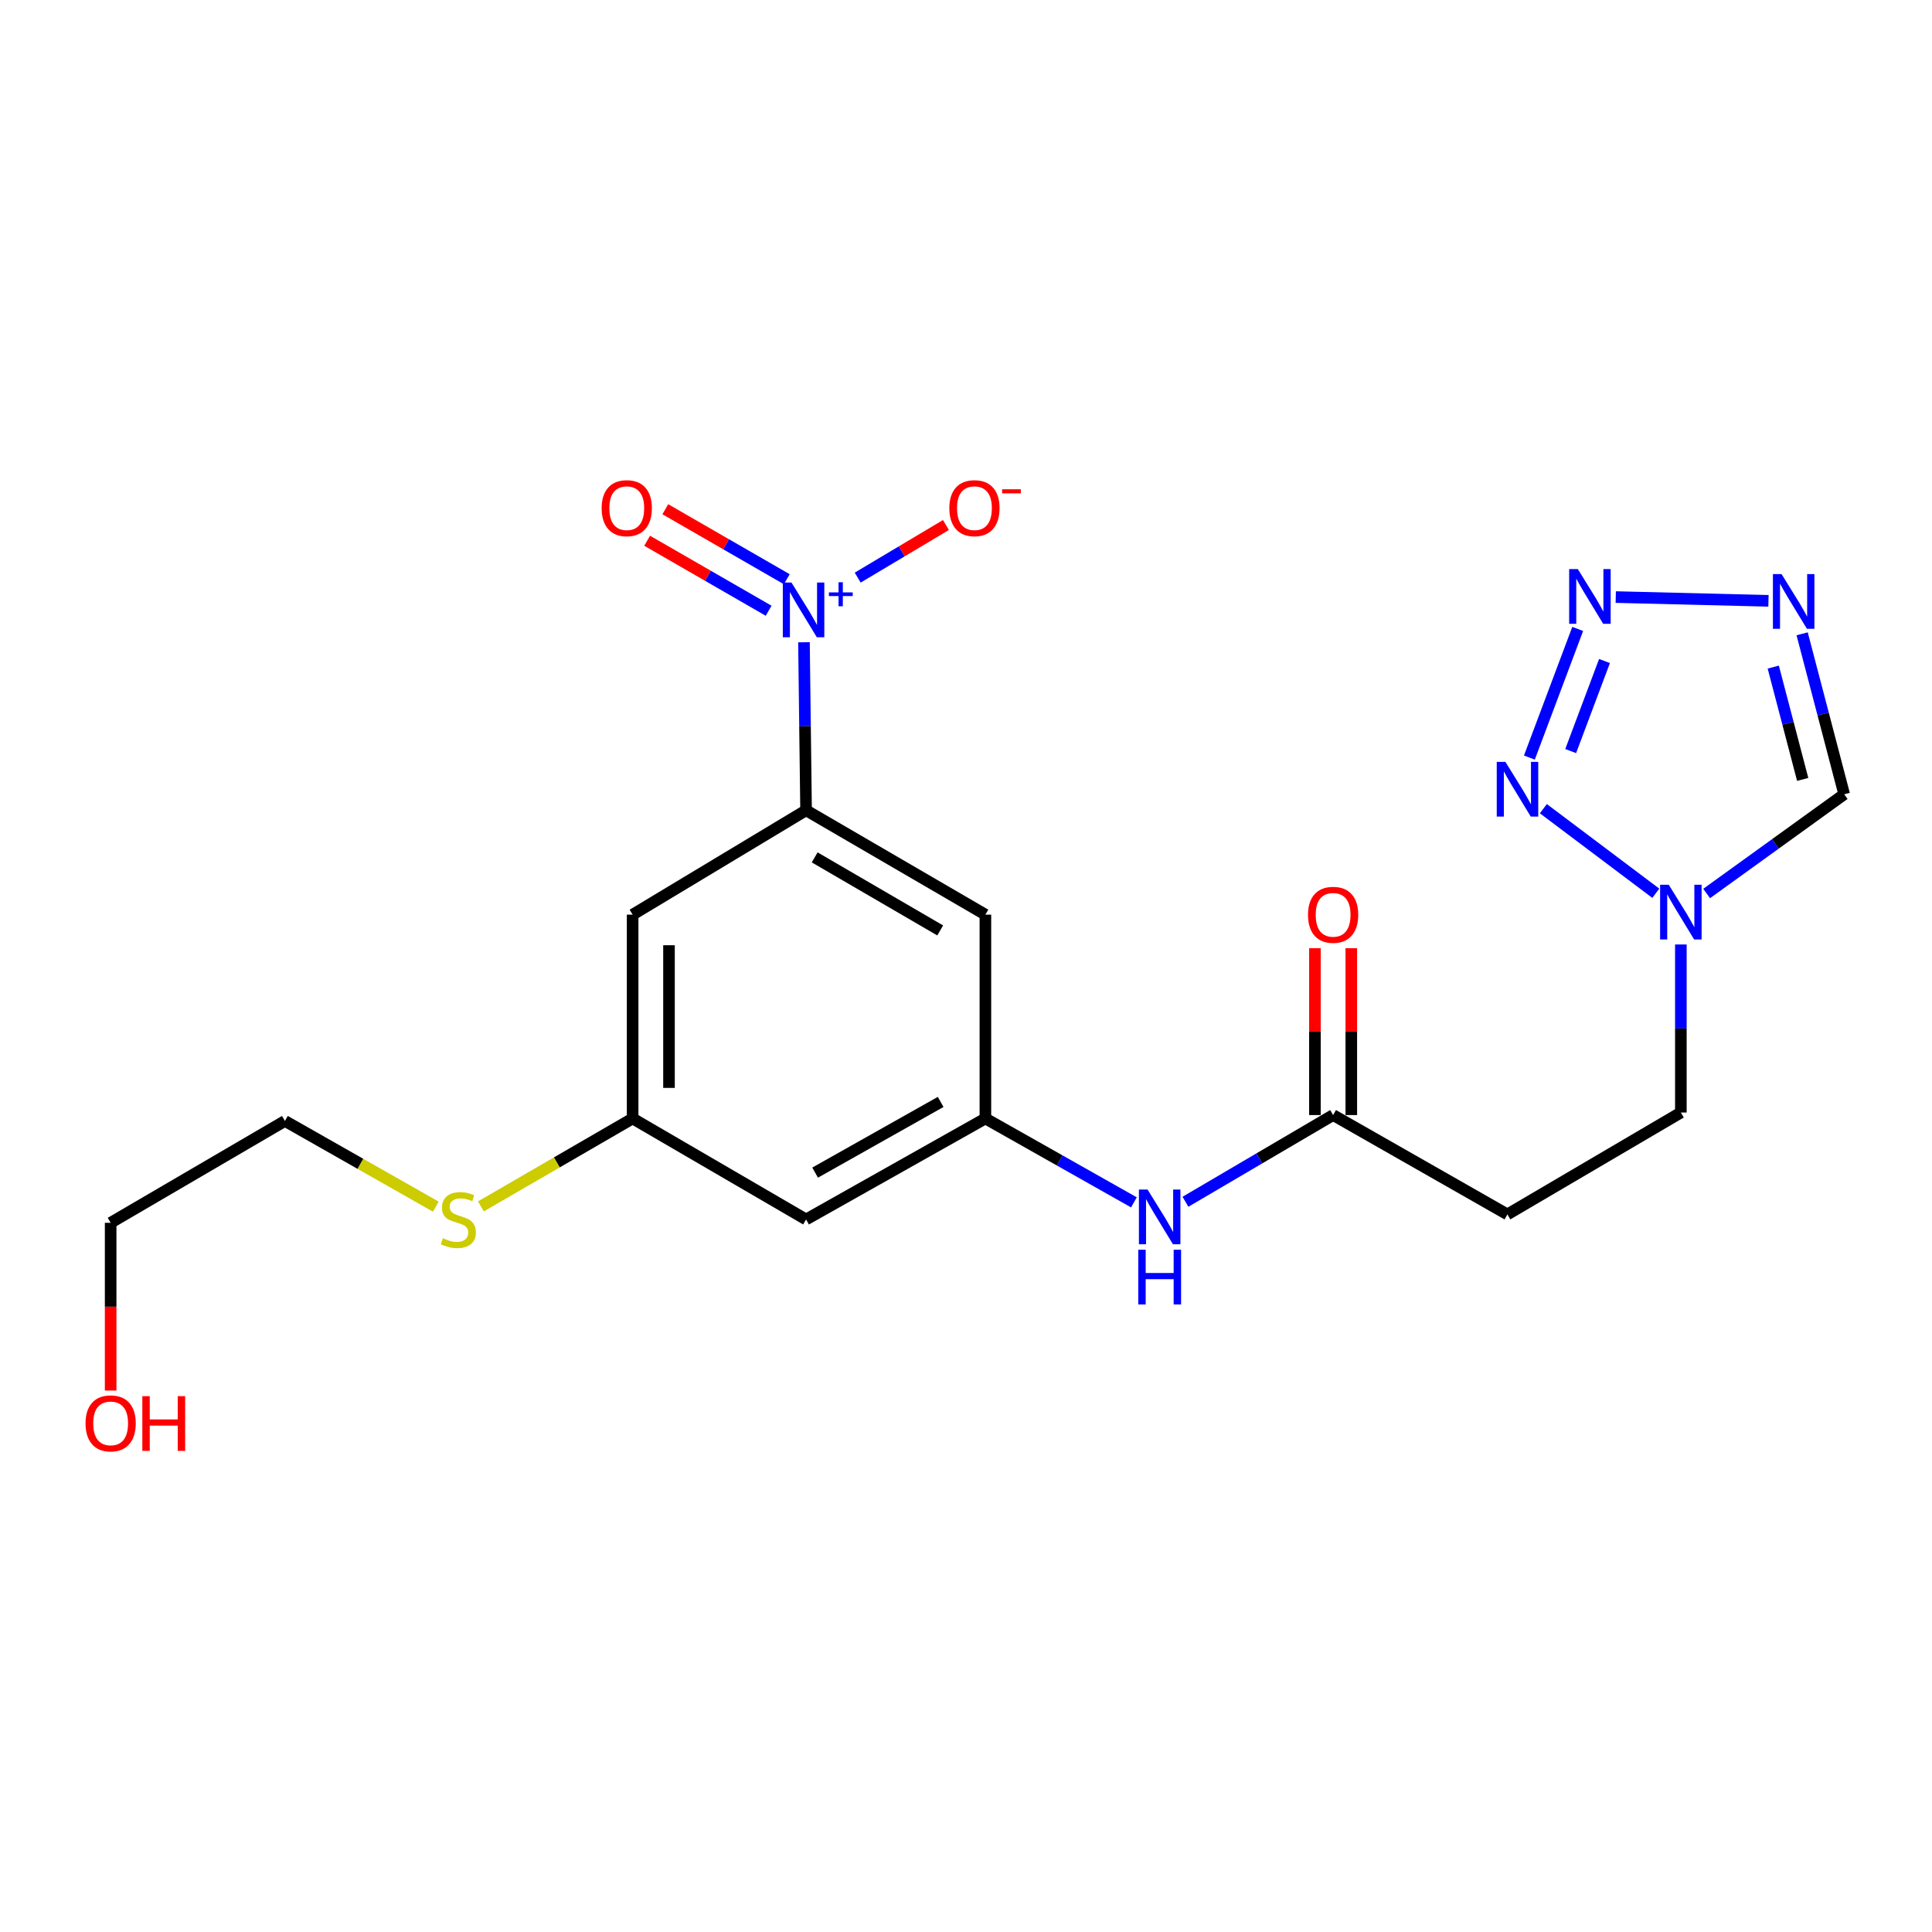 <?xml version='1.0' encoding='iso-8859-1'?>
<svg version='1.1' baseProfile='full'
              xmlns='http://www.w3.org/2000/svg'
                      xmlns:rdkit='http://www.rdkit.org/xml'
                      xmlns:xlink='http://www.w3.org/1999/xlink'
                  xml:space='preserve'
width='1000px' height='1000px' viewBox='0 0 1000 1000'>
<!-- END OF HEADER -->
<rect style='opacity:1.0;fill:#FFFFFF;stroke:none' width='1000' height='1000' x='0' y='0'> </rect>
<path class='bond-4' d='M 416.133,332.432 L 416.677,375.919' style='fill:none;fill-rule:evenodd;stroke:#0000FF;stroke-width:6px;stroke-linecap:butt;stroke-linejoin:miter;stroke-opacity:1' />
<path class='bond-4' d='M 416.677,375.919 L 417.22,419.406' style='fill:none;fill-rule:evenodd;stroke:#000000;stroke-width:6px;stroke-linecap:butt;stroke-linejoin:miter;stroke-opacity:1' />
<path class='bond-11' d='M 443.942,298.974 L 466.777,285.36' style='fill:none;fill-rule:evenodd;stroke:#0000FF;stroke-width:6px;stroke-linecap:butt;stroke-linejoin:miter;stroke-opacity:1' />
<path class='bond-11' d='M 466.777,285.36 L 489.612,271.746' style='fill:none;fill-rule:evenodd;stroke:#FF0000;stroke-width:6px;stroke-linecap:butt;stroke-linejoin:miter;stroke-opacity:1' />
<path class='bond-13' d='M 407.242,299.813 L 375.804,281.697' style='fill:none;fill-rule:evenodd;stroke:#0000FF;stroke-width:6px;stroke-linecap:butt;stroke-linejoin:miter;stroke-opacity:1' />
<path class='bond-13' d='M 375.804,281.697 L 344.365,263.581' style='fill:none;fill-rule:evenodd;stroke:#FF0000;stroke-width:6px;stroke-linecap:butt;stroke-linejoin:miter;stroke-opacity:1' />
<path class='bond-13' d='M 397.843,316.124 L 366.405,298.008' style='fill:none;fill-rule:evenodd;stroke:#0000FF;stroke-width:6px;stroke-linecap:butt;stroke-linejoin:miter;stroke-opacity:1' />
<path class='bond-13' d='M 366.405,298.008 L 334.967,279.892' style='fill:none;fill-rule:evenodd;stroke:#FF0000;stroke-width:6px;stroke-linecap:butt;stroke-linejoin:miter;stroke-opacity:1' />
<path class='bond-0' d='M 816.616,325.538 L 791.604,392.122' style='fill:none;fill-rule:evenodd;stroke:#0000FF;stroke-width:6px;stroke-linecap:butt;stroke-linejoin:miter;stroke-opacity:1' />
<path class='bond-0' d='M 830.487,342.145 L 812.979,388.754' style='fill:none;fill-rule:evenodd;stroke:#0000FF;stroke-width:6px;stroke-linecap:butt;stroke-linejoin:miter;stroke-opacity:1' />
<path class='bond-23' d='M 836.313,309.043 L 915.356,310.995' style='fill:none;fill-rule:evenodd;stroke:#0000FF;stroke-width:6px;stroke-linecap:butt;stroke-linejoin:miter;stroke-opacity:1' />
<path class='bond-1' d='M 798.838,418.567 L 857.043,462.352' style='fill:none;fill-rule:evenodd;stroke:#0000FF;stroke-width:6px;stroke-linecap:butt;stroke-linejoin:miter;stroke-opacity:1' />
<path class='bond-2' d='M 932.785,328.056 L 943.665,369.584' style='fill:none;fill-rule:evenodd;stroke:#0000FF;stroke-width:6px;stroke-linecap:butt;stroke-linejoin:miter;stroke-opacity:1' />
<path class='bond-2' d='M 943.665,369.584 L 954.545,411.112' style='fill:none;fill-rule:evenodd;stroke:#000000;stroke-width:6px;stroke-linecap:butt;stroke-linejoin:miter;stroke-opacity:1' />
<path class='bond-2' d='M 917.838,345.286 L 925.455,374.355' style='fill:none;fill-rule:evenodd;stroke:#0000FF;stroke-width:6px;stroke-linecap:butt;stroke-linejoin:miter;stroke-opacity:1' />
<path class='bond-2' d='M 925.455,374.355 L 933.071,403.425' style='fill:none;fill-rule:evenodd;stroke:#000000;stroke-width:6px;stroke-linecap:butt;stroke-linejoin:miter;stroke-opacity:1' />
<path class='bond-3' d='M 870.01,488.859 L 870.01,532.352' style='fill:none;fill-rule:evenodd;stroke:#0000FF;stroke-width:6px;stroke-linecap:butt;stroke-linejoin:miter;stroke-opacity:1' />
<path class='bond-3' d='M 870.01,532.352 L 870.01,575.844' style='fill:none;fill-rule:evenodd;stroke:#000000;stroke-width:6px;stroke-linecap:butt;stroke-linejoin:miter;stroke-opacity:1' />
<path class='bond-5' d='M 883.356,462.477 L 918.951,436.794' style='fill:none;fill-rule:evenodd;stroke:#0000FF;stroke-width:6px;stroke-linecap:butt;stroke-linejoin:miter;stroke-opacity:1' />
<path class='bond-5' d='M 918.951,436.794 L 954.545,411.112' style='fill:none;fill-rule:evenodd;stroke:#000000;stroke-width:6px;stroke-linecap:butt;stroke-linejoin:miter;stroke-opacity:1' />
<path class='bond-7' d='M 417.22,419.406 L 510.039,473.424' style='fill:none;fill-rule:evenodd;stroke:#000000;stroke-width:6px;stroke-linecap:butt;stroke-linejoin:miter;stroke-opacity:1' />
<path class='bond-7' d='M 421.674,443.779 L 486.647,481.592' style='fill:none;fill-rule:evenodd;stroke:#000000;stroke-width:6px;stroke-linecap:butt;stroke-linejoin:miter;stroke-opacity:1' />
<path class='bond-9' d='M 417.22,419.406 L 327.445,473.424' style='fill:none;fill-rule:evenodd;stroke:#000000;stroke-width:6px;stroke-linecap:butt;stroke-linejoin:miter;stroke-opacity:1' />
<path class='bond-6' d='M 510.039,578.918 L 510.039,473.424' style='fill:none;fill-rule:evenodd;stroke:#000000;stroke-width:6px;stroke-linecap:butt;stroke-linejoin:miter;stroke-opacity:1' />
<path class='bond-10' d='M 510.039,578.918 L 548.476,600.63' style='fill:none;fill-rule:evenodd;stroke:#000000;stroke-width:6px;stroke-linecap:butt;stroke-linejoin:miter;stroke-opacity:1' />
<path class='bond-10' d='M 548.476,600.63 L 586.914,622.342' style='fill:none;fill-rule:evenodd;stroke:#0000FF;stroke-width:6px;stroke-linecap:butt;stroke-linejoin:miter;stroke-opacity:1' />
<path class='bond-22' d='M 510.039,578.918 L 417.22,631.19' style='fill:none;fill-rule:evenodd;stroke:#000000;stroke-width:6px;stroke-linecap:butt;stroke-linejoin:miter;stroke-opacity:1' />
<path class='bond-22' d='M 486.879,570.356 L 421.906,606.946' style='fill:none;fill-rule:evenodd;stroke:#000000;stroke-width:6px;stroke-linecap:butt;stroke-linejoin:miter;stroke-opacity:1' />
<path class='bond-8' d='M 690.019,577.151 L 651.803,599.594' style='fill:none;fill-rule:evenodd;stroke:#000000;stroke-width:6px;stroke-linecap:butt;stroke-linejoin:miter;stroke-opacity:1' />
<path class='bond-8' d='M 651.803,599.594 L 613.586,622.037' style='fill:none;fill-rule:evenodd;stroke:#0000FF;stroke-width:6px;stroke-linecap:butt;stroke-linejoin:miter;stroke-opacity:1' />
<path class='bond-12' d='M 690.019,577.151 L 780.224,628.575' style='fill:none;fill-rule:evenodd;stroke:#000000;stroke-width:6px;stroke-linecap:butt;stroke-linejoin:miter;stroke-opacity:1' />
<path class='bond-17' d='M 699.432,577.151 L 699.432,533.964' style='fill:none;fill-rule:evenodd;stroke:#000000;stroke-width:6px;stroke-linecap:butt;stroke-linejoin:miter;stroke-opacity:1' />
<path class='bond-17' d='M 699.432,533.964 L 699.432,490.777' style='fill:none;fill-rule:evenodd;stroke:#FF0000;stroke-width:6px;stroke-linecap:butt;stroke-linejoin:miter;stroke-opacity:1' />
<path class='bond-17' d='M 680.607,577.151 L 680.607,533.964' style='fill:none;fill-rule:evenodd;stroke:#000000;stroke-width:6px;stroke-linecap:butt;stroke-linejoin:miter;stroke-opacity:1' />
<path class='bond-17' d='M 680.607,533.964 L 680.607,490.777' style='fill:none;fill-rule:evenodd;stroke:#FF0000;stroke-width:6px;stroke-linecap:butt;stroke-linejoin:miter;stroke-opacity:1' />
<path class='bond-14' d='M 327.445,473.424 L 327.445,578.918' style='fill:none;fill-rule:evenodd;stroke:#000000;stroke-width:6px;stroke-linecap:butt;stroke-linejoin:miter;stroke-opacity:1' />
<path class='bond-14' d='M 346.27,489.248 L 346.27,563.094' style='fill:none;fill-rule:evenodd;stroke:#000000;stroke-width:6px;stroke-linecap:butt;stroke-linejoin:miter;stroke-opacity:1' />
<path class='bond-16' d='M 780.224,628.575 L 870.01,575.844' style='fill:none;fill-rule:evenodd;stroke:#000000;stroke-width:6px;stroke-linecap:butt;stroke-linejoin:miter;stroke-opacity:1' />
<path class='bond-15' d='M 327.445,578.918 L 417.22,631.19' style='fill:none;fill-rule:evenodd;stroke:#000000;stroke-width:6px;stroke-linecap:butt;stroke-linejoin:miter;stroke-opacity:1' />
<path class='bond-18' d='M 327.445,578.918 L 288.186,601.668' style='fill:none;fill-rule:evenodd;stroke:#000000;stroke-width:6px;stroke-linecap:butt;stroke-linejoin:miter;stroke-opacity:1' />
<path class='bond-18' d='M 288.186,601.668 L 248.927,624.418' style='fill:none;fill-rule:evenodd;stroke:#CCCC00;stroke-width:6px;stroke-linecap:butt;stroke-linejoin:miter;stroke-opacity:1' />
<path class='bond-20' d='M 225.579,624.567 L 186.527,602.386' style='fill:none;fill-rule:evenodd;stroke:#CCCC00;stroke-width:6px;stroke-linecap:butt;stroke-linejoin:miter;stroke-opacity:1' />
<path class='bond-20' d='M 186.527,602.386 L 147.475,580.205' style='fill:none;fill-rule:evenodd;stroke:#000000;stroke-width:6px;stroke-linecap:butt;stroke-linejoin:miter;stroke-opacity:1' />
<path class='bond-19' d='M 57.271,719.74 L 57.271,676.328' style='fill:none;fill-rule:evenodd;stroke:#FF0000;stroke-width:6px;stroke-linecap:butt;stroke-linejoin:miter;stroke-opacity:1' />
<path class='bond-19' d='M 57.271,676.328 L 57.271,632.916' style='fill:none;fill-rule:evenodd;stroke:#000000;stroke-width:6px;stroke-linecap:butt;stroke-linejoin:miter;stroke-opacity:1' />
<path class='bond-21' d='M 147.475,580.205 L 57.271,632.916' style='fill:none;fill-rule:evenodd;stroke:#000000;stroke-width:6px;stroke-linecap:butt;stroke-linejoin:miter;stroke-opacity:1' />
<path  class='atom-0' d='M 409.663 301.519
L 418.943 316.519
Q 419.863 317.999, 421.343 320.679
Q 422.823 323.359, 422.903 323.519
L 422.903 301.519
L 426.663 301.519
L 426.663 329.839
L 422.783 329.839
L 412.823 313.439
Q 411.663 311.519, 410.423 309.319
Q 409.223 307.119, 408.863 306.439
L 408.863 329.839
L 405.183 329.839
L 405.183 301.519
L 409.663 301.519
' fill='#0000FF'/>
<path  class='atom-0' d='M 429.039 306.623
L 434.029 306.623
L 434.029 301.37
L 436.247 301.37
L 436.247 306.623
L 441.368 306.623
L 441.368 308.524
L 436.247 308.524
L 436.247 313.804
L 434.029 313.804
L 434.029 308.524
L 429.039 308.524
L 429.039 306.623
' fill='#0000FF'/>
<path  class='atom-1' d='M 816.676 294.553
L 825.956 309.553
Q 826.876 311.033, 828.356 313.713
Q 829.836 316.393, 829.916 316.553
L 829.916 294.553
L 833.676 294.553
L 833.676 322.873
L 829.796 322.873
L 819.836 306.473
Q 818.676 304.553, 817.436 302.353
Q 816.236 300.153, 815.876 299.473
L 815.876 322.873
L 812.196 322.873
L 812.196 294.553
L 816.676 294.553
' fill='#0000FF'/>
<path  class='atom-2' d='M 779.193 394.338
L 788.473 409.338
Q 789.393 410.818, 790.873 413.498
Q 792.353 416.178, 792.433 416.338
L 792.433 394.338
L 796.193 394.338
L 796.193 422.658
L 792.313 422.658
L 782.353 406.258
Q 781.193 404.338, 779.953 402.138
Q 778.753 399.938, 778.393 399.258
L 778.393 422.658
L 774.713 422.658
L 774.713 394.338
L 779.193 394.338
' fill='#0000FF'/>
<path  class='atom-3' d='M 922.139 297.157
L 931.419 312.157
Q 932.339 313.637, 933.819 316.317
Q 935.299 318.997, 935.379 319.157
L 935.379 297.157
L 939.139 297.157
L 939.139 325.477
L 935.259 325.477
L 925.299 309.077
Q 924.139 307.157, 922.899 304.957
Q 921.699 302.757, 921.339 302.077
L 921.339 325.477
L 917.659 325.477
L 917.659 297.157
L 922.139 297.157
' fill='#0000FF'/>
<path  class='atom-4' d='M 863.75 457.946
L 873.03 472.946
Q 873.95 474.426, 875.43 477.106
Q 876.91 479.786, 876.99 479.946
L 876.99 457.946
L 880.75 457.946
L 880.75 486.266
L 876.87 486.266
L 866.91 469.866
Q 865.75 467.946, 864.51 465.746
Q 863.31 463.546, 862.95 462.866
L 862.95 486.266
L 859.27 486.266
L 859.27 457.946
L 863.75 457.946
' fill='#0000FF'/>
<path  class='atom-11' d='M 593.984 615.712
L 603.264 630.712
Q 604.184 632.192, 605.664 634.872
Q 607.144 637.552, 607.224 637.712
L 607.224 615.712
L 610.984 615.712
L 610.984 644.032
L 607.104 644.032
L 597.144 627.632
Q 595.984 625.712, 594.744 623.512
Q 593.544 621.312, 593.184 620.632
L 593.184 644.032
L 589.504 644.032
L 589.504 615.712
L 593.984 615.712
' fill='#0000FF'/>
<path  class='atom-11' d='M 589.164 646.864
L 593.004 646.864
L 593.004 658.904
L 607.484 658.904
L 607.484 646.864
L 611.324 646.864
L 611.324 675.184
L 607.484 675.184
L 607.484 662.104
L 593.004 662.104
L 593.004 675.184
L 589.164 675.184
L 589.164 646.864
' fill='#0000FF'/>
<path  class='atom-12' d='M 491.371 263.027
Q 491.371 256.227, 494.731 252.427
Q 498.091 248.627, 504.371 248.627
Q 510.651 248.627, 514.011 252.427
Q 517.371 256.227, 517.371 263.027
Q 517.371 269.907, 513.971 273.827
Q 510.571 277.707, 504.371 277.707
Q 498.131 277.707, 494.731 273.827
Q 491.371 269.947, 491.371 263.027
M 504.371 274.507
Q 508.691 274.507, 511.011 271.627
Q 513.371 268.707, 513.371 263.027
Q 513.371 257.467, 511.011 254.667
Q 508.691 251.827, 504.371 251.827
Q 500.051 251.827, 497.691 254.627
Q 495.371 257.427, 495.371 263.027
Q 495.371 268.747, 497.691 271.627
Q 500.051 274.507, 504.371 274.507
' fill='#FF0000'/>
<path  class='atom-12' d='M 518.691 253.249
L 528.38 253.249
L 528.38 255.361
L 518.691 255.361
L 518.691 253.249
' fill='#FF0000'/>
<path  class='atom-14' d='M 311.412 263.027
Q 311.412 256.227, 314.772 252.427
Q 318.132 248.627, 324.412 248.627
Q 330.692 248.627, 334.052 252.427
Q 337.412 256.227, 337.412 263.027
Q 337.412 269.907, 334.012 273.827
Q 330.612 277.707, 324.412 277.707
Q 318.172 277.707, 314.772 273.827
Q 311.412 269.947, 311.412 263.027
M 324.412 274.507
Q 328.732 274.507, 331.052 271.627
Q 333.412 268.707, 333.412 263.027
Q 333.412 257.467, 331.052 254.667
Q 328.732 251.827, 324.412 251.827
Q 320.092 251.827, 317.732 254.627
Q 315.412 257.427, 315.412 263.027
Q 315.412 268.747, 317.732 271.627
Q 320.092 274.507, 324.412 274.507
' fill='#FF0000'/>
<path  class='atom-18' d='M 677.019 473.504
Q 677.019 466.704, 680.379 462.904
Q 683.739 459.104, 690.019 459.104
Q 696.299 459.104, 699.659 462.904
Q 703.019 466.704, 703.019 473.504
Q 703.019 480.384, 699.619 484.304
Q 696.219 488.184, 690.019 488.184
Q 683.779 488.184, 680.379 484.304
Q 677.019 480.424, 677.019 473.504
M 690.019 484.984
Q 694.339 484.984, 696.659 482.104
Q 699.019 479.184, 699.019 473.504
Q 699.019 467.944, 696.659 465.144
Q 694.339 462.304, 690.019 462.304
Q 685.699 462.304, 683.339 465.104
Q 681.019 467.904, 681.019 473.504
Q 681.019 479.224, 683.339 482.104
Q 685.699 484.984, 690.019 484.984
' fill='#FF0000'/>
<path  class='atom-19' d='M 229.24 640.91
Q 229.56 641.03, 230.88 641.59
Q 232.2 642.15, 233.64 642.51
Q 235.12 642.83, 236.56 642.83
Q 239.24 642.83, 240.8 641.55
Q 242.36 640.23, 242.36 637.95
Q 242.36 636.39, 241.56 635.43
Q 240.8 634.47, 239.6 633.95
Q 238.4 633.43, 236.4 632.83
Q 233.88 632.07, 232.36 631.35
Q 230.88 630.63, 229.8 629.11
Q 228.76 627.59, 228.76 625.03
Q 228.76 621.47, 231.16 619.27
Q 233.6 617.07, 238.4 617.07
Q 241.68 617.07, 245.4 618.63
L 244.48 621.71
Q 241.08 620.31, 238.52 620.31
Q 235.76 620.31, 234.24 621.47
Q 232.72 622.59, 232.76 624.55
Q 232.76 626.07, 233.52 626.99
Q 234.32 627.91, 235.44 628.43
Q 236.6 628.95, 238.52 629.55
Q 241.08 630.35, 242.6 631.15
Q 244.12 631.95, 245.2 633.59
Q 246.32 635.19, 246.32 637.95
Q 246.32 641.87, 243.68 643.99
Q 241.08 646.07, 236.72 646.07
Q 234.2 646.07, 232.28 645.51
Q 230.4 644.99, 228.16 644.07
L 229.24 640.91
' fill='#CCCC00'/>
<path  class='atom-20' d='M 44.271 736.733
Q 44.271 729.933, 47.631 726.133
Q 50.991 722.333, 57.271 722.333
Q 63.551 722.333, 66.911 726.133
Q 70.271 729.933, 70.271 736.733
Q 70.271 743.613, 66.871 747.533
Q 63.471 751.413, 57.271 751.413
Q 51.031 751.413, 47.631 747.533
Q 44.271 743.653, 44.271 736.733
M 57.271 748.213
Q 61.591 748.213, 63.911 745.333
Q 66.271 742.413, 66.271 736.733
Q 66.271 731.173, 63.911 728.373
Q 61.591 725.533, 57.271 725.533
Q 52.951 725.533, 50.591 728.333
Q 48.271 731.133, 48.271 736.733
Q 48.271 742.453, 50.591 745.333
Q 52.951 748.213, 57.271 748.213
' fill='#FF0000'/>
<path  class='atom-20' d='M 73.671 722.653
L 77.511 722.653
L 77.511 734.693
L 91.991 734.693
L 91.991 722.653
L 95.831 722.653
L 95.831 750.973
L 91.991 750.973
L 91.991 737.893
L 77.511 737.893
L 77.511 750.973
L 73.671 750.973
L 73.671 722.653
' fill='#FF0000'/>
</svg>
